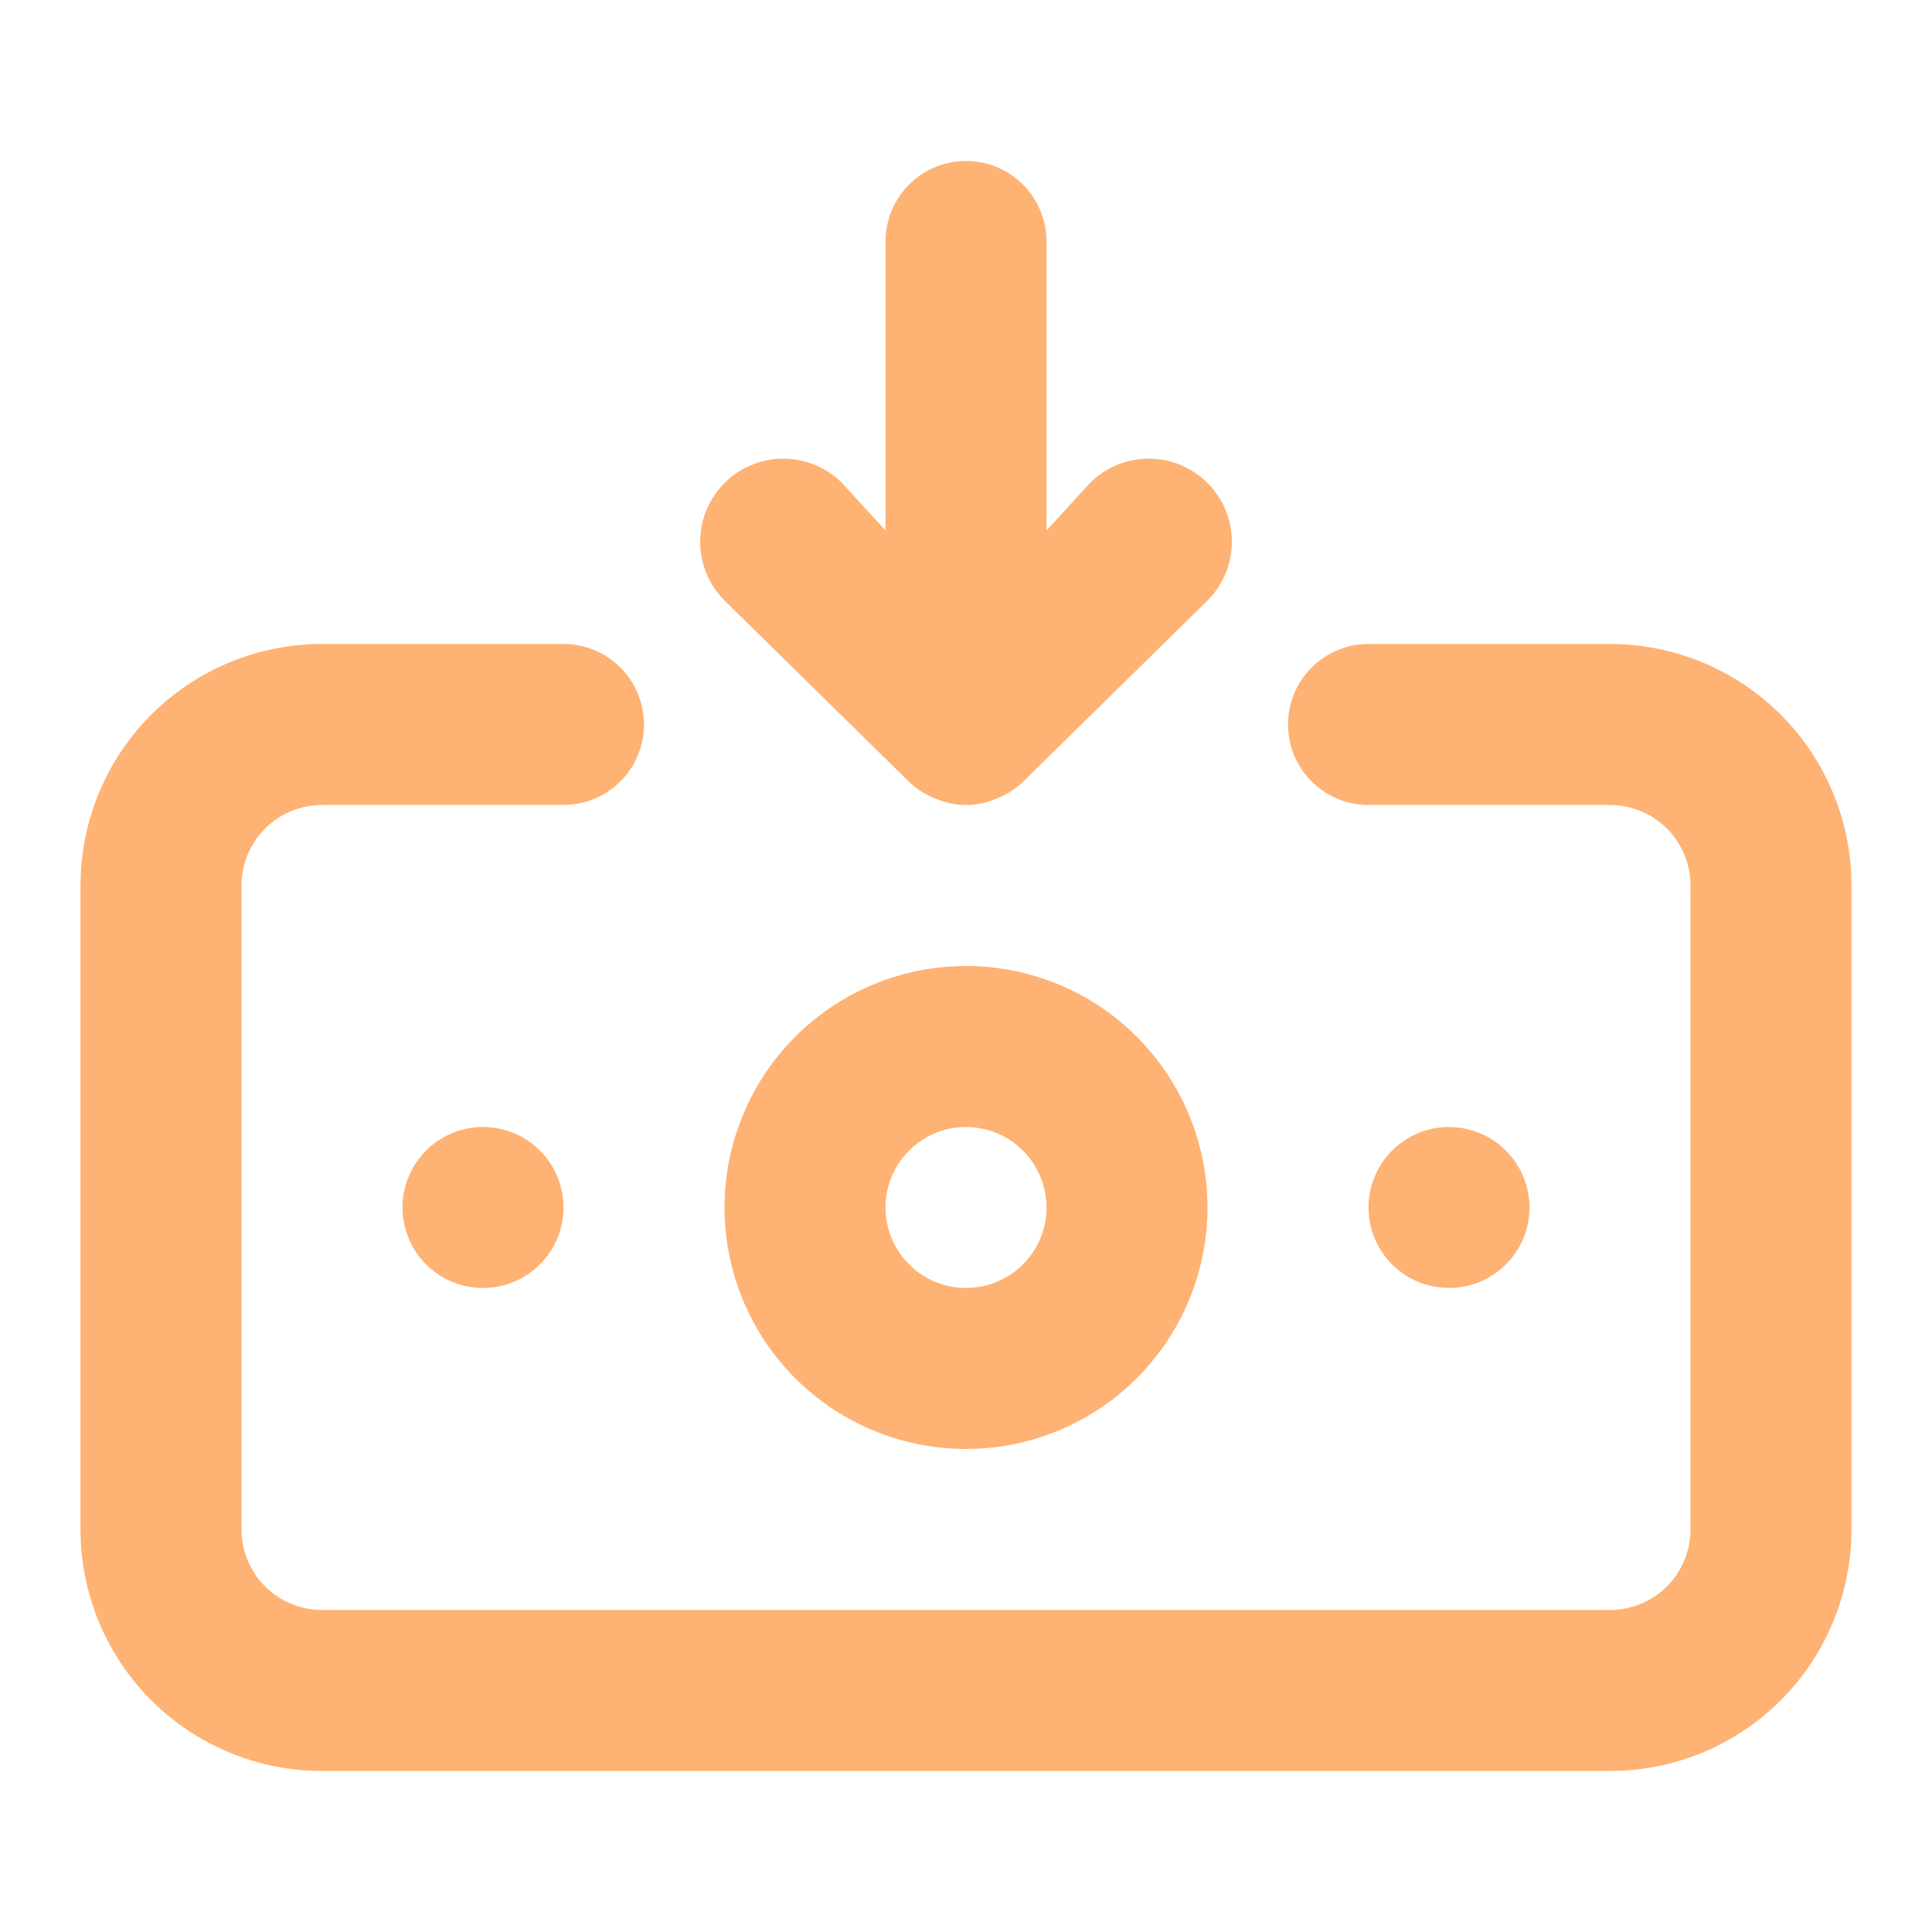 <svg width="40" height="40" viewBox="0 0 40 40" fill="none" xmlns="http://www.w3.org/2000/svg">
<g id="money-deposit">
<path id="Vector" d="M20 20C19.011 20 18.044 20.293 17.222 20.842C16.4 21.392 15.759 22.173 15.381 23.086C15.002 24 14.903 25.005 15.096 25.975C15.289 26.945 15.765 27.836 16.464 28.535C17.164 29.235 18.055 29.711 19.024 29.904C19.994 30.096 21 29.997 21.913 29.619C22.827 29.241 23.608 28.6 24.157 27.777C24.707 26.955 25 25.989 25 25C25 23.674 24.473 22.402 23.535 21.464C22.598 20.526 21.326 20 20 20ZM20 26.666C19.67 26.666 19.348 26.569 19.074 26.386C18.8 26.202 18.586 25.942 18.46 25.637C18.334 25.333 18.301 24.998 18.365 24.674C18.43 24.351 18.588 24.054 18.821 23.821C19.055 23.588 19.352 23.429 19.675 23.365C19.998 23.301 20.333 23.334 20.638 23.46C20.942 23.586 21.203 23.8 21.386 24.074C21.569 24.348 21.667 24.67 21.667 25C21.667 25.442 21.491 25.866 21.178 26.178C20.866 26.491 20.442 26.666 20 26.666ZM31.667 25C31.667 24.67 31.569 24.348 31.386 24.074C31.203 23.8 30.942 23.586 30.638 23.46C30.333 23.334 29.998 23.301 29.675 23.365C29.352 23.429 29.055 23.588 28.821 23.821C28.588 24.054 28.43 24.351 28.365 24.674C28.301 24.998 28.334 25.333 28.46 25.637C28.586 25.942 28.8 26.202 29.074 26.386C29.348 26.569 29.67 26.666 30 26.666C30.442 26.666 30.866 26.491 31.178 26.178C31.491 25.866 31.667 25.442 31.667 25ZM33.333 13.333H28.333C27.891 13.333 27.467 13.509 27.155 13.821C26.842 14.134 26.667 14.558 26.667 15C26.667 15.442 26.842 15.866 27.155 16.178C27.467 16.491 27.891 16.666 28.333 16.666H33.333C33.775 16.666 34.199 16.842 34.512 17.154C34.824 17.467 35 17.891 35 18.333V31.666C35 32.108 34.824 32.532 34.512 32.845C34.199 33.157 33.775 33.333 33.333 33.333H6.667C6.225 33.333 5.801 33.157 5.488 32.845C5.176 32.532 5 32.108 5 31.666V18.333C5 17.891 5.176 17.467 5.488 17.154C5.801 16.842 6.225 16.666 6.667 16.666H11.667C12.109 16.666 12.533 16.491 12.845 16.178C13.158 15.866 13.333 15.442 13.333 15C13.333 14.558 13.158 14.134 12.845 13.821C12.533 13.509 12.109 13.333 11.667 13.333H6.667C5.341 13.333 4.069 13.86 3.131 14.797C2.193 15.735 1.667 17.007 1.667 18.333V31.666C1.667 32.992 2.193 34.264 3.131 35.202C4.069 36.14 5.341 36.666 6.667 36.666H33.333C34.659 36.666 35.931 36.14 36.869 35.202C37.806 34.264 38.333 32.992 38.333 31.666V18.333C38.333 17.007 37.806 15.735 36.869 14.797C35.931 13.86 34.659 13.333 33.333 13.333ZM8.333 25C8.333 25.329 8.431 25.651 8.614 25.926C8.797 26.2 9.058 26.413 9.362 26.54C9.667 26.666 10.002 26.699 10.325 26.634C10.648 26.57 10.945 26.411 11.178 26.178C11.412 25.945 11.57 25.648 11.635 25.325C11.699 25.002 11.666 24.666 11.54 24.362C11.414 24.057 11.2 23.797 10.926 23.614C10.652 23.431 10.33 23.333 10 23.333C9.558 23.333 9.134 23.509 8.821 23.821C8.509 24.134 8.333 24.558 8.333 25Z" fill="#FEB273"/>
<path id="Vector_2" d="M19.367 16.533C19.162 16.454 18.975 16.335 18.817 16.183L15 12.433C14.678 12.11 14.496 11.673 14.496 11.216C14.496 10.76 14.678 10.322 15 10C15.323 9.677 15.761 9.496 16.217 9.496C16.673 9.496 17.111 9.677 17.433 10L18.334 10.983V5C18.334 4.558 18.509 4.134 18.822 3.821C19.134 3.509 19.558 3.333 20 3.333C20.442 3.333 20.866 3.509 21.179 3.821C21.491 4.134 21.667 4.558 21.667 5V10.983L22.567 10C22.89 9.677 23.327 9.496 23.784 9.496C24.24 9.496 24.677 9.677 25 10C25.323 10.322 25.504 10.76 25.504 11.216C25.504 11.673 25.323 12.11 25 12.433L21.183 16.183C21.025 16.335 20.838 16.454 20.634 16.533C20.434 16.621 20.218 16.667 20 16.667C19.782 16.667 19.566 16.621 19.367 16.533Z" fill="#FEB273"/>
</g>
</svg>
